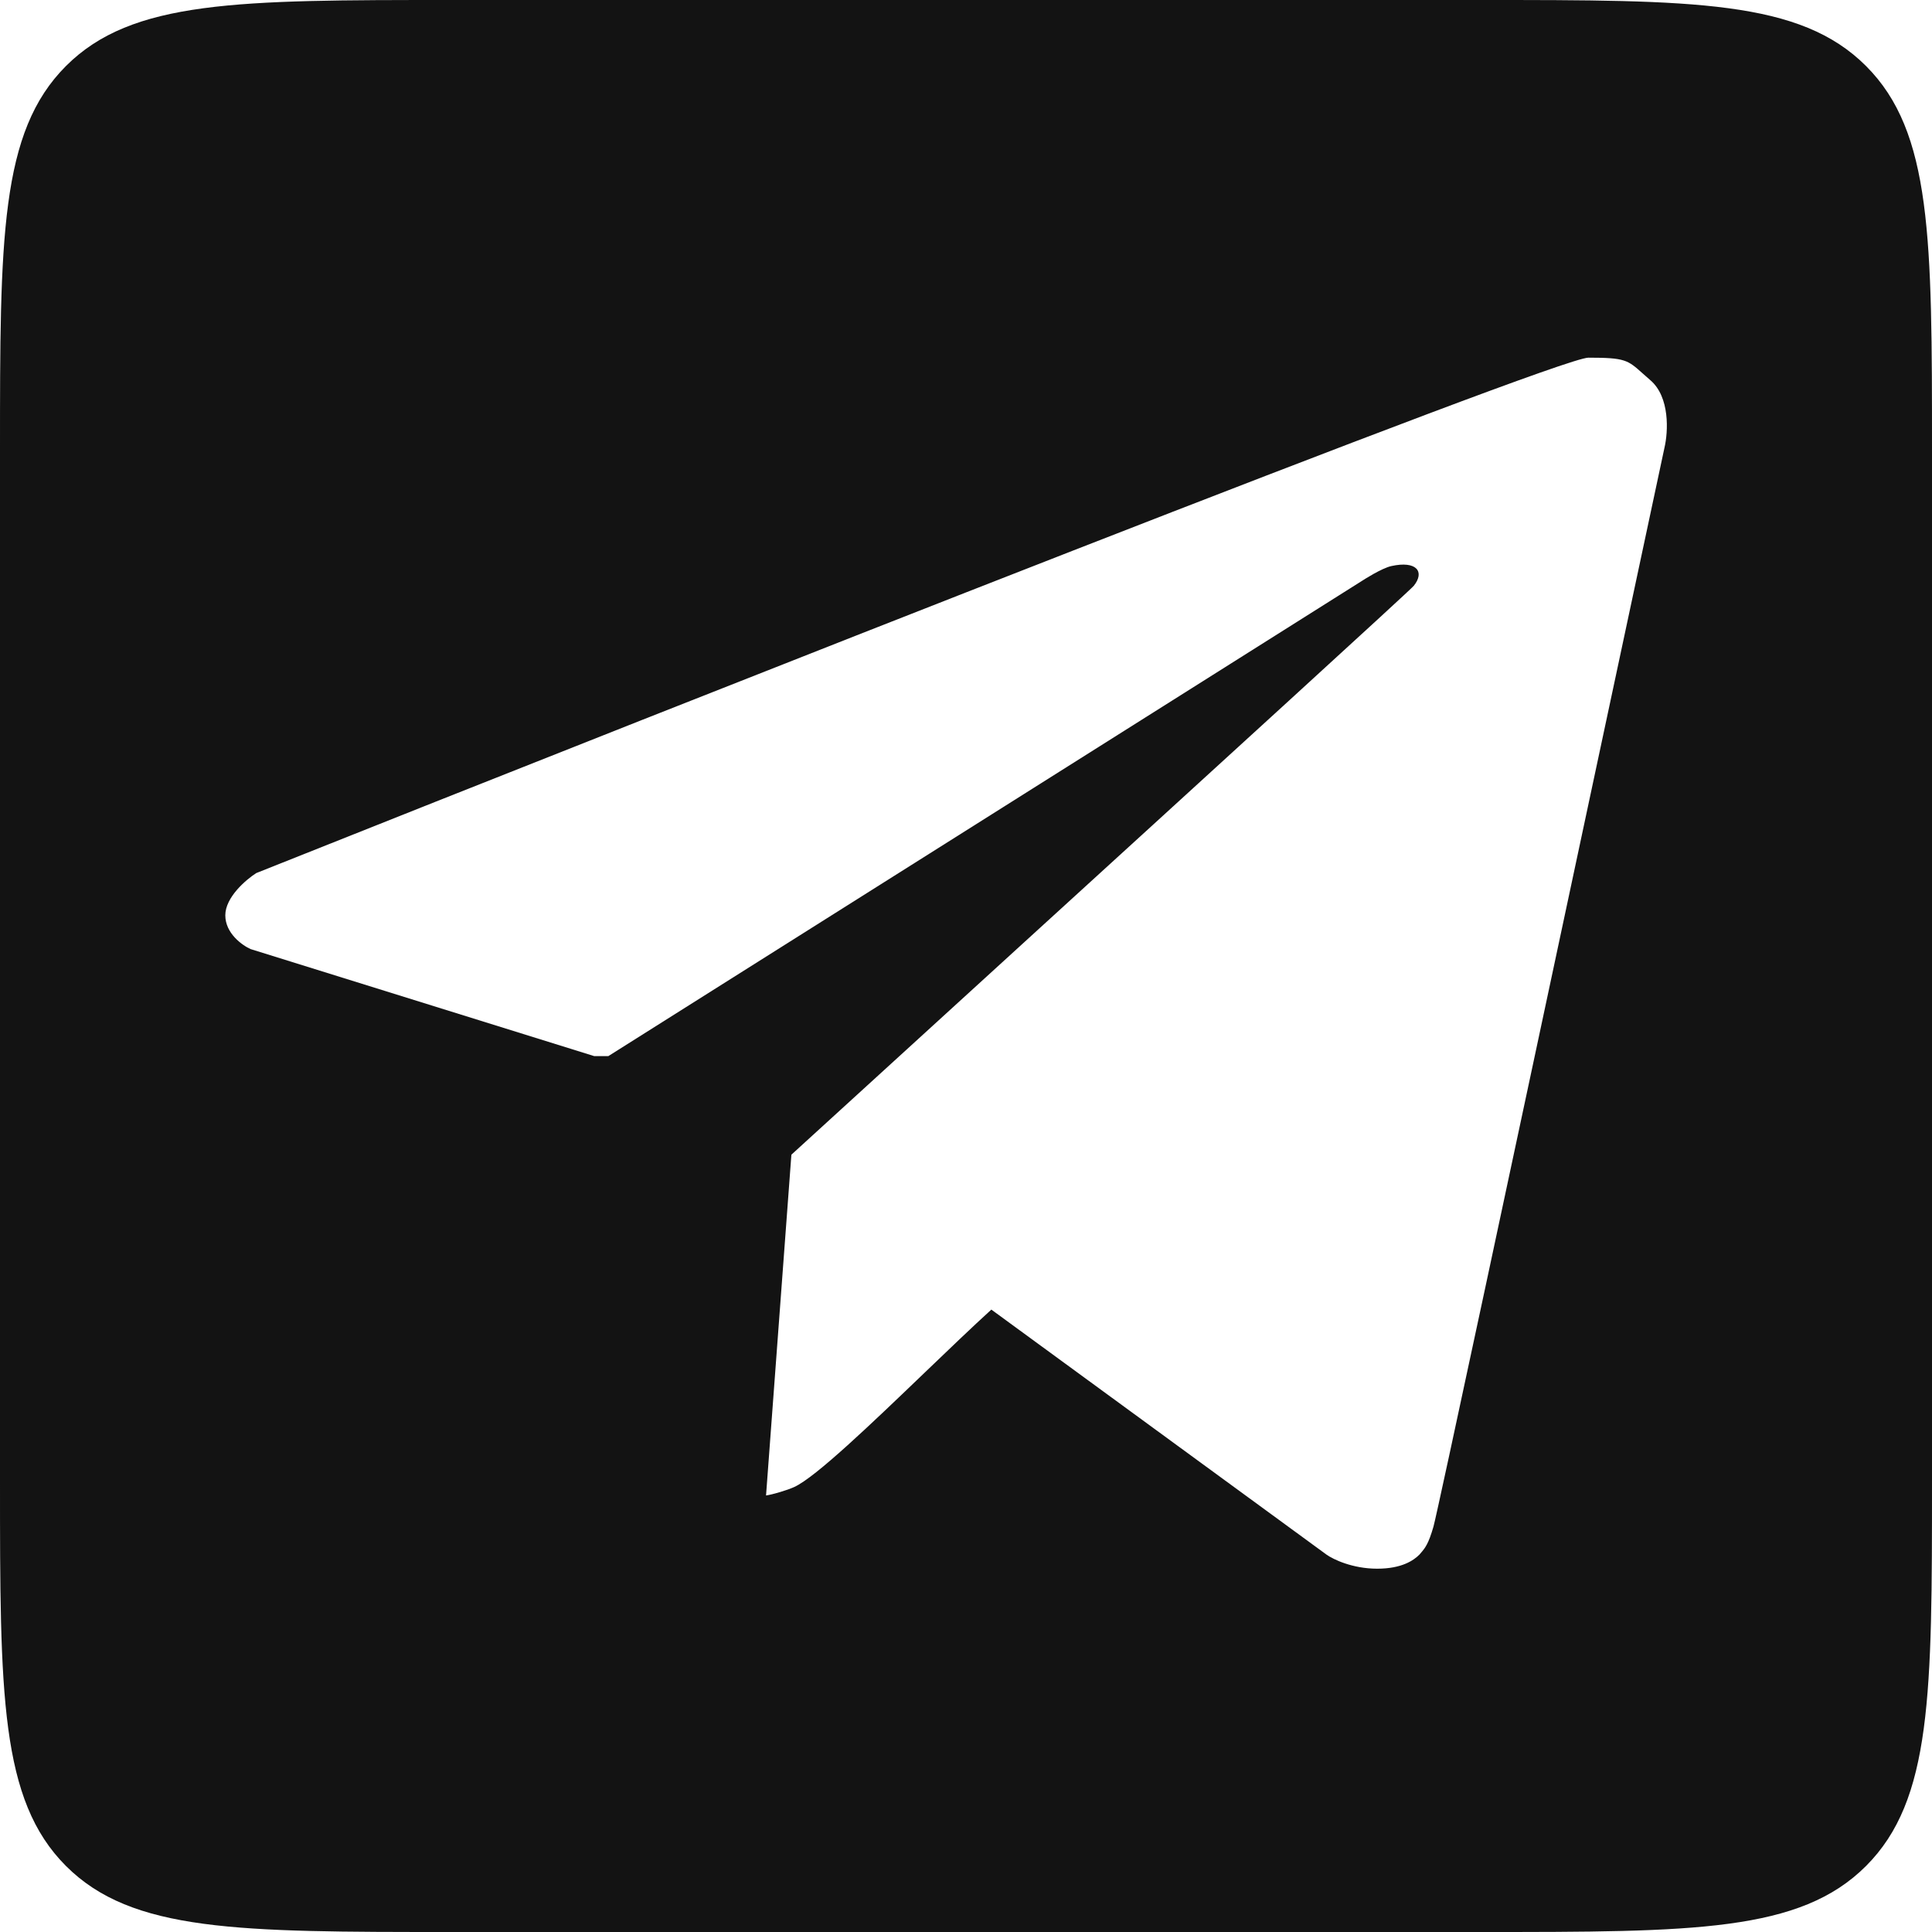 <?xml version="1.0" encoding="UTF-8"?> <svg xmlns="http://www.w3.org/2000/svg" width="343" height="343" viewBox="0 0 343 343" fill="none"><path fill-rule="evenodd" clip-rule="evenodd" d="M11.716 11.716C0 23.431 0 42.288 0 80V263C0 300.712 0 319.569 11.716 331.284C23.431 343 42.288 343 80 343H263C300.712 343 319.569 343 331.284 331.284C343 319.569 343 300.712 343 263V80C343 42.288 343 23.431 331.284 11.716C319.569 0 300.712 0 263 0H80C42.288 0 23.431 0 11.716 11.716ZM108 187.5L242 103C242 103 245.256 100.888 247 100.5C251.5 99.5 253 101.5 251 104C250.39 104.762 215.464 136.615 181.823 167.295C166.714 181.074 151.864 194.617 140.5 205L136 265.5C137.167 265.333 139.687 264.597 141 264C144.806 262.27 154.755 252.721 164.223 243.633C168.439 239.587 172.56 235.632 176 232.5L235.5 276C236.667 276.833 240.1 278.5 244.5 278.5C248.9 278.5 251 277 252 276C252.087 275.895 252.173 275.796 252.257 275.698C252.977 274.862 253.605 274.133 254.5 271C255.188 268.592 269.1 203.317 281.883 143.341C286.881 119.893 291.706 97.254 295.5 79.5C296.167 76.667 296.5 70.5 293 67.5C292.468 67.044 292.015 66.638 291.613 66.278C288.966 63.908 288.511 63.5 282 63.5C276.4 63.5 122 124.5 45.5 155C43.667 156.167 40 159.3 40 162.5C40 165.7 43 167.833 44.5 168.5L105.5 187.5H108Z" fill="#131313"></path></svg> 